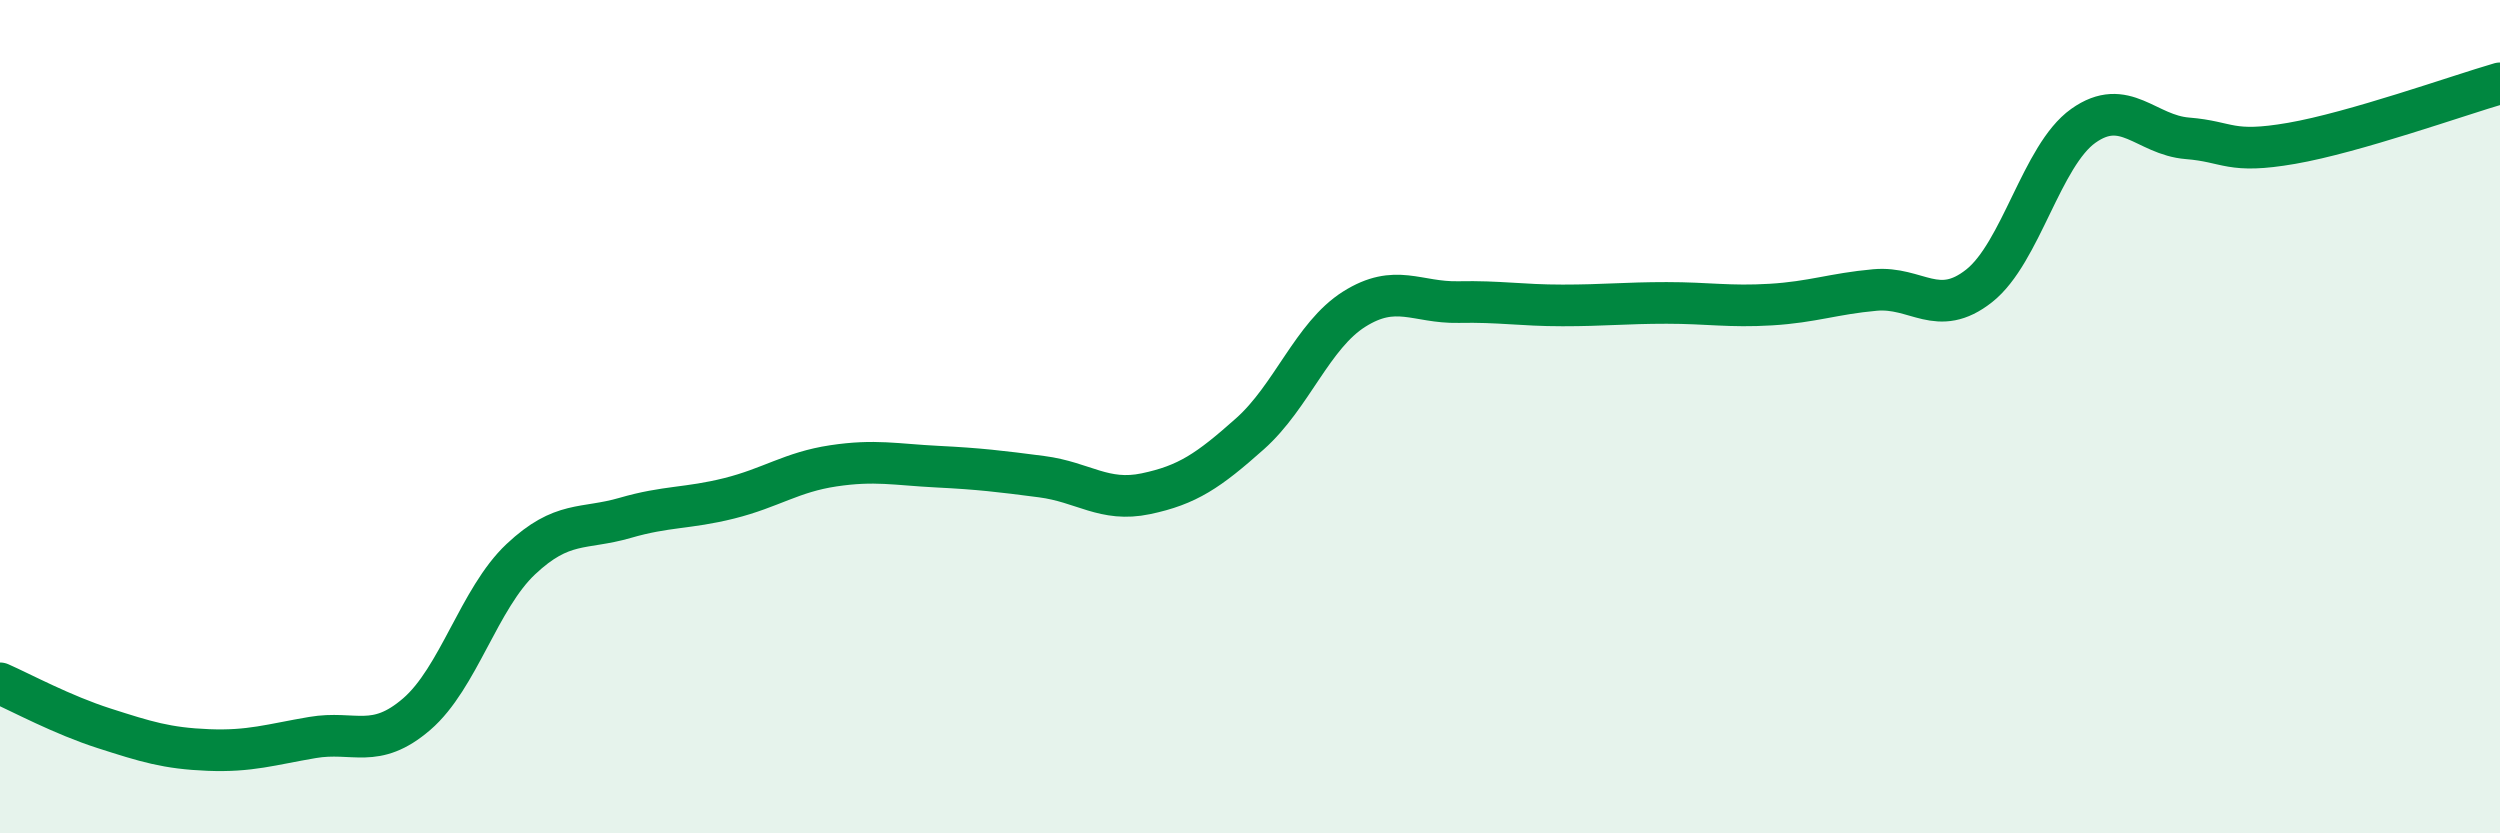 
    <svg width="60" height="20" viewBox="0 0 60 20" xmlns="http://www.w3.org/2000/svg">
      <path
        d="M 0,16.4 C 0.5,16.62 1.5,17.16 2.5,17.48 C 3.5,17.8 4,17.96 5,18 C 6,18.04 6.5,17.87 7.5,17.7 C 8.5,17.53 9,18 10,17.14 C 11,16.28 11.5,14.36 12.5,13.42 C 13.5,12.48 14,12.72 15,12.43 C 16,12.14 16.5,12.21 17.5,11.96 C 18.5,11.71 19,11.33 20,11.18 C 21,11.03 21.5,11.15 22.5,11.2 C 23.5,11.25 24,11.31 25,11.44 C 26,11.57 26.5,12.06 27.5,11.85 C 28.5,11.64 29,11.3 30,10.41 C 31,9.52 31.5,8.05 32.5,7.42 C 33.5,6.79 34,7.27 35,7.25 C 36,7.23 36.5,7.33 37.5,7.33 C 38.5,7.33 39,7.27 40,7.27 C 41,7.27 41.5,7.37 42.5,7.31 C 43.5,7.25 44,7.05 45,6.96 C 46,6.87 46.5,7.65 47.5,6.86 C 48.5,6.07 49,3.73 50,3.02 C 51,2.31 51.5,3.24 52.5,3.32 C 53.5,3.4 53.5,3.7 55,3.44 C 56.5,3.18 59,2.29 60,2L60 20L0 20Z"
        fill="#008740"
        opacity="0.1"
        stroke-linecap="round"
        stroke-linejoin="round"
      />
      <path
        d="M 0,16.4 C 0.5,16.62 1.5,17.16 2.5,17.48 C 3.5,17.8 4,17.96 5,18 C 6,18.04 6.5,17.87 7.5,17.7 C 8.5,17.53 9,18 10,17.14 C 11,16.28 11.5,14.36 12.5,13.42 C 13.5,12.48 14,12.72 15,12.43 C 16,12.14 16.5,12.21 17.5,11.96 C 18.5,11.71 19,11.33 20,11.18 C 21,11.03 21.5,11.15 22.5,11.2 C 23.5,11.25 24,11.31 25,11.44 C 26,11.57 26.5,12.06 27.5,11.85 C 28.5,11.64 29,11.3 30,10.41 C 31,9.52 31.5,8.05 32.5,7.42 C 33.5,6.79 34,7.27 35,7.25 C 36,7.23 36.5,7.33 37.5,7.33 C 38.5,7.33 39,7.27 40,7.27 C 41,7.27 41.5,7.37 42.5,7.31 C 43.5,7.25 44,7.05 45,6.96 C 46,6.87 46.5,7.65 47.5,6.86 C 48.5,6.07 49,3.73 50,3.02 C 51,2.31 51.5,3.24 52.5,3.32 C 53.5,3.4 53.5,3.7 55,3.44 C 56.5,3.18 59,2.29 60,2"
        stroke="#008740"
        stroke-width="1"
        fill="none"
        stroke-linecap="round"
        stroke-linejoin="round"
      />
    </svg>
  